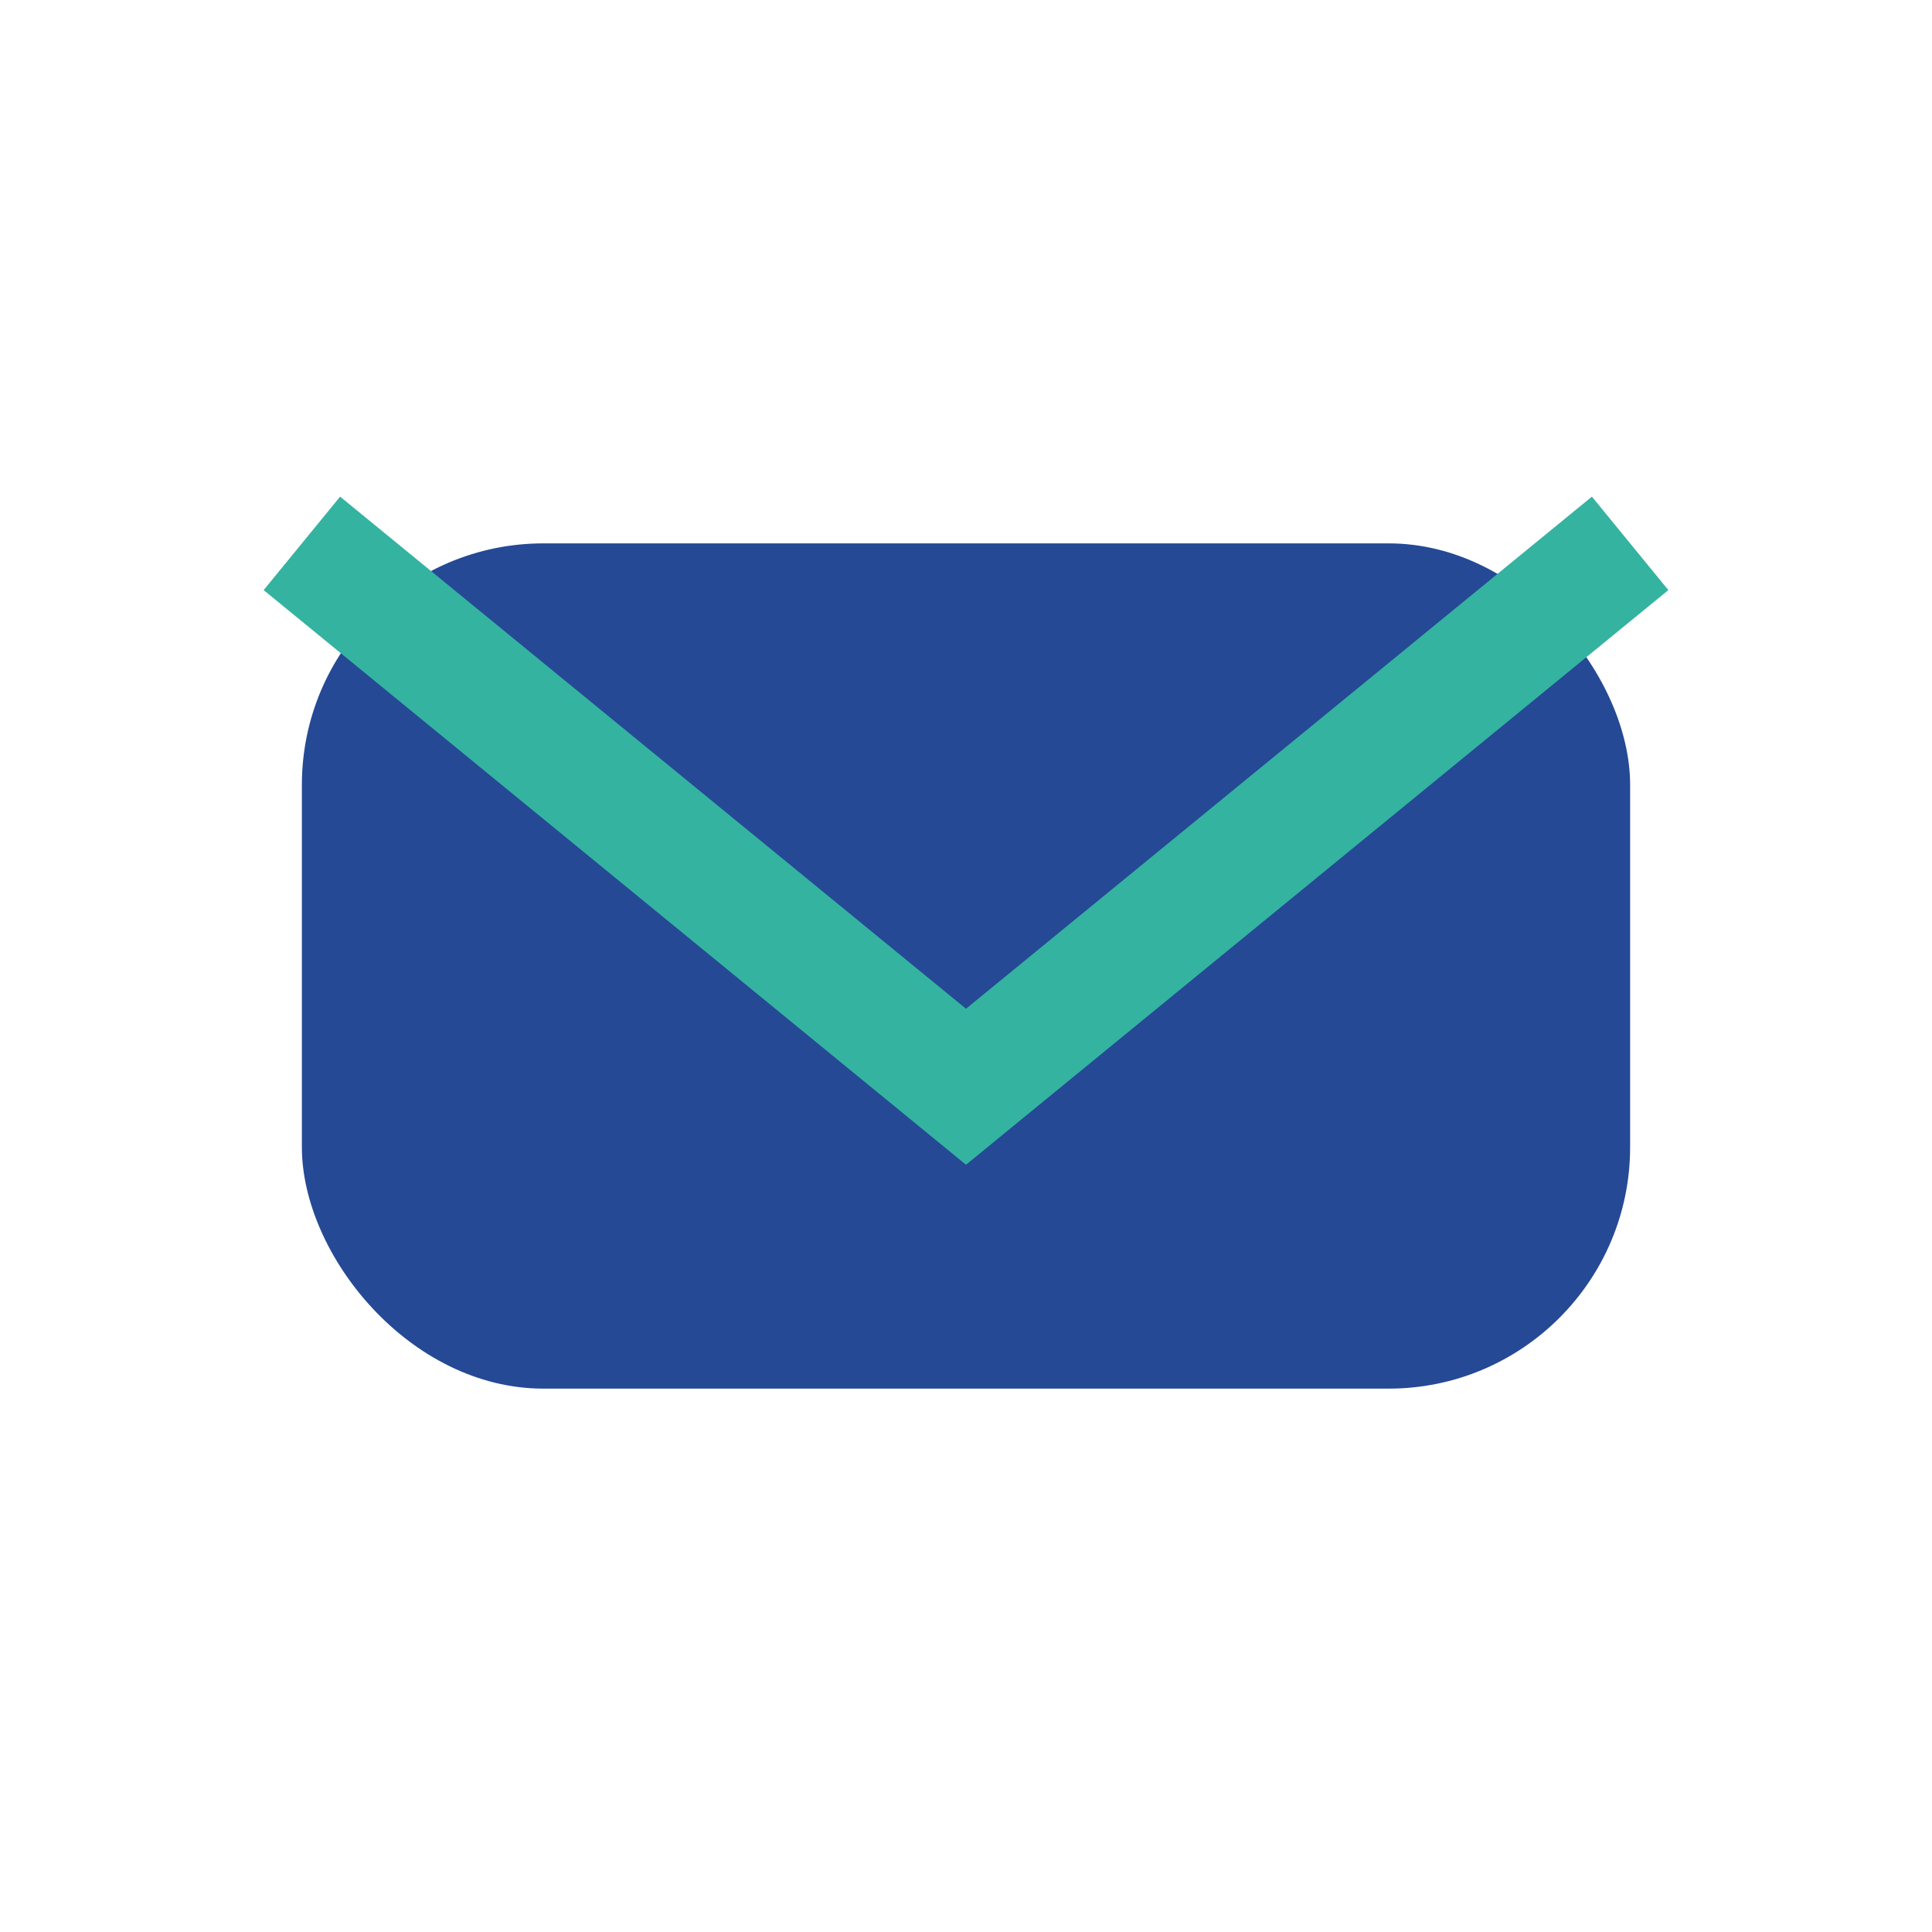 <?xml version="1.0" encoding="UTF-8"?>
<svg xmlns="http://www.w3.org/2000/svg" width="32" height="32" viewBox="0 0 32 32"><rect x="5" y="9" width="22" height="14" rx="4" fill="#254995"/><polyline points="5,9 16,18 27,9" fill="none" stroke="#34B3A0" stroke-width="2"/></svg>